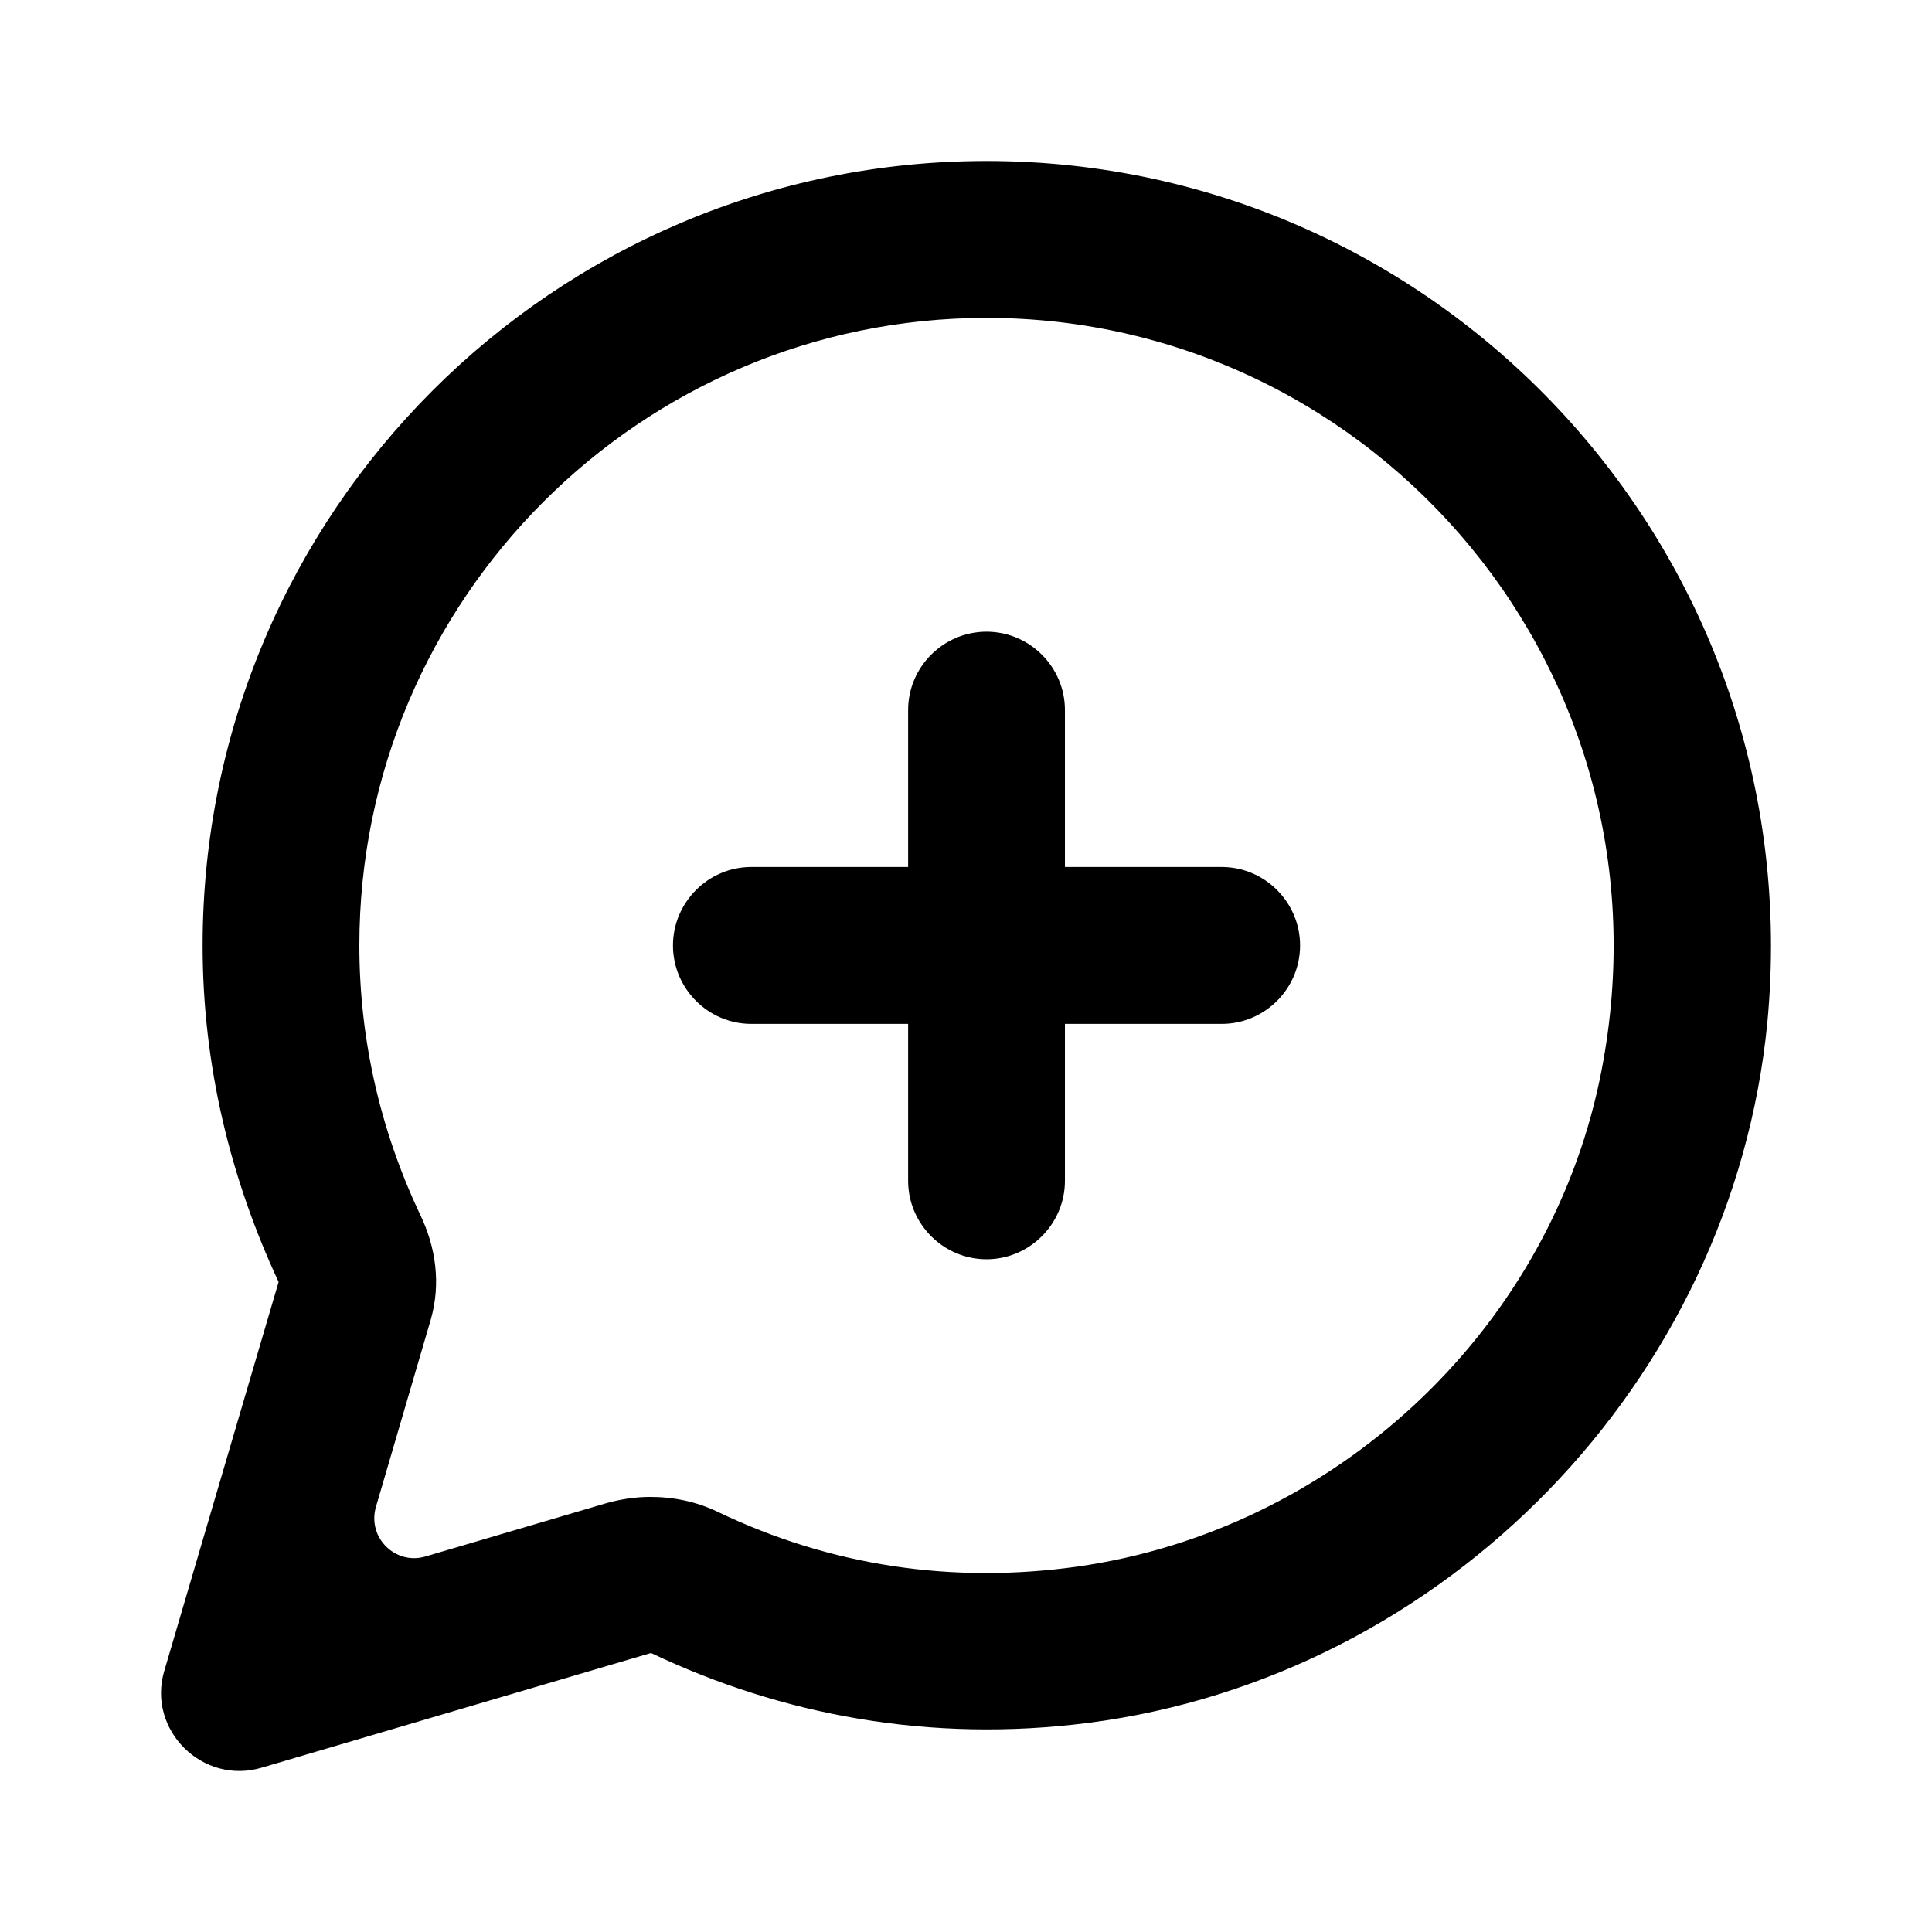 <svg width="24" height="24" viewBox="0 0 24 24" fill="none" xmlns="http://www.w3.org/2000/svg">
<path d="M12.255 3.949C17.095 3.949 20.922 8.393 19.87 13.421C19.208 16.568 16.559 19.014 13.375 19.462C11.826 19.677 10.317 19.453 8.915 18.78C8.652 18.654 8.369 18.595 8.077 18.595C7.892 18.595 7.707 18.624 7.532 18.673L5.282 19.336C4.912 19.443 4.562 19.102 4.669 18.722L5.351 16.393C5.477 15.954 5.419 15.496 5.214 15.077C4.718 14.025 4.464 12.895 4.464 11.745C4.464 7.447 7.96 3.949 12.255 3.949ZM12.255 2C6.879 2 2.517 6.366 2.517 11.745C2.517 13.245 2.867 14.649 3.461 15.925L2.04 20.759C1.825 21.489 2.517 22.181 3.257 21.957L8.087 20.534C9.704 21.304 11.554 21.655 13.521 21.402C17.962 20.827 21.516 17.163 21.954 12.709C22.509 6.902 17.952 2 12.255 2Z" fill="black"/>
<path fill-rule="evenodd" clip-rule="evenodd" d="M12.255 7.847C11.719 7.847 11.281 8.285 11.281 8.821V10.77H9.333C8.798 10.77 8.36 11.209 8.36 11.745C8.36 12.281 8.798 12.719 9.333 12.719H11.281V14.668C11.281 15.204 11.719 15.643 12.255 15.643C12.79 15.643 13.229 15.204 13.229 14.668V12.719H15.176C15.712 12.719 16.15 12.281 16.15 11.745C16.15 11.209 15.712 10.77 15.176 10.77H13.229V8.821C13.229 8.285 12.79 7.847 12.255 7.847Z" fill="black"/>
</svg>
